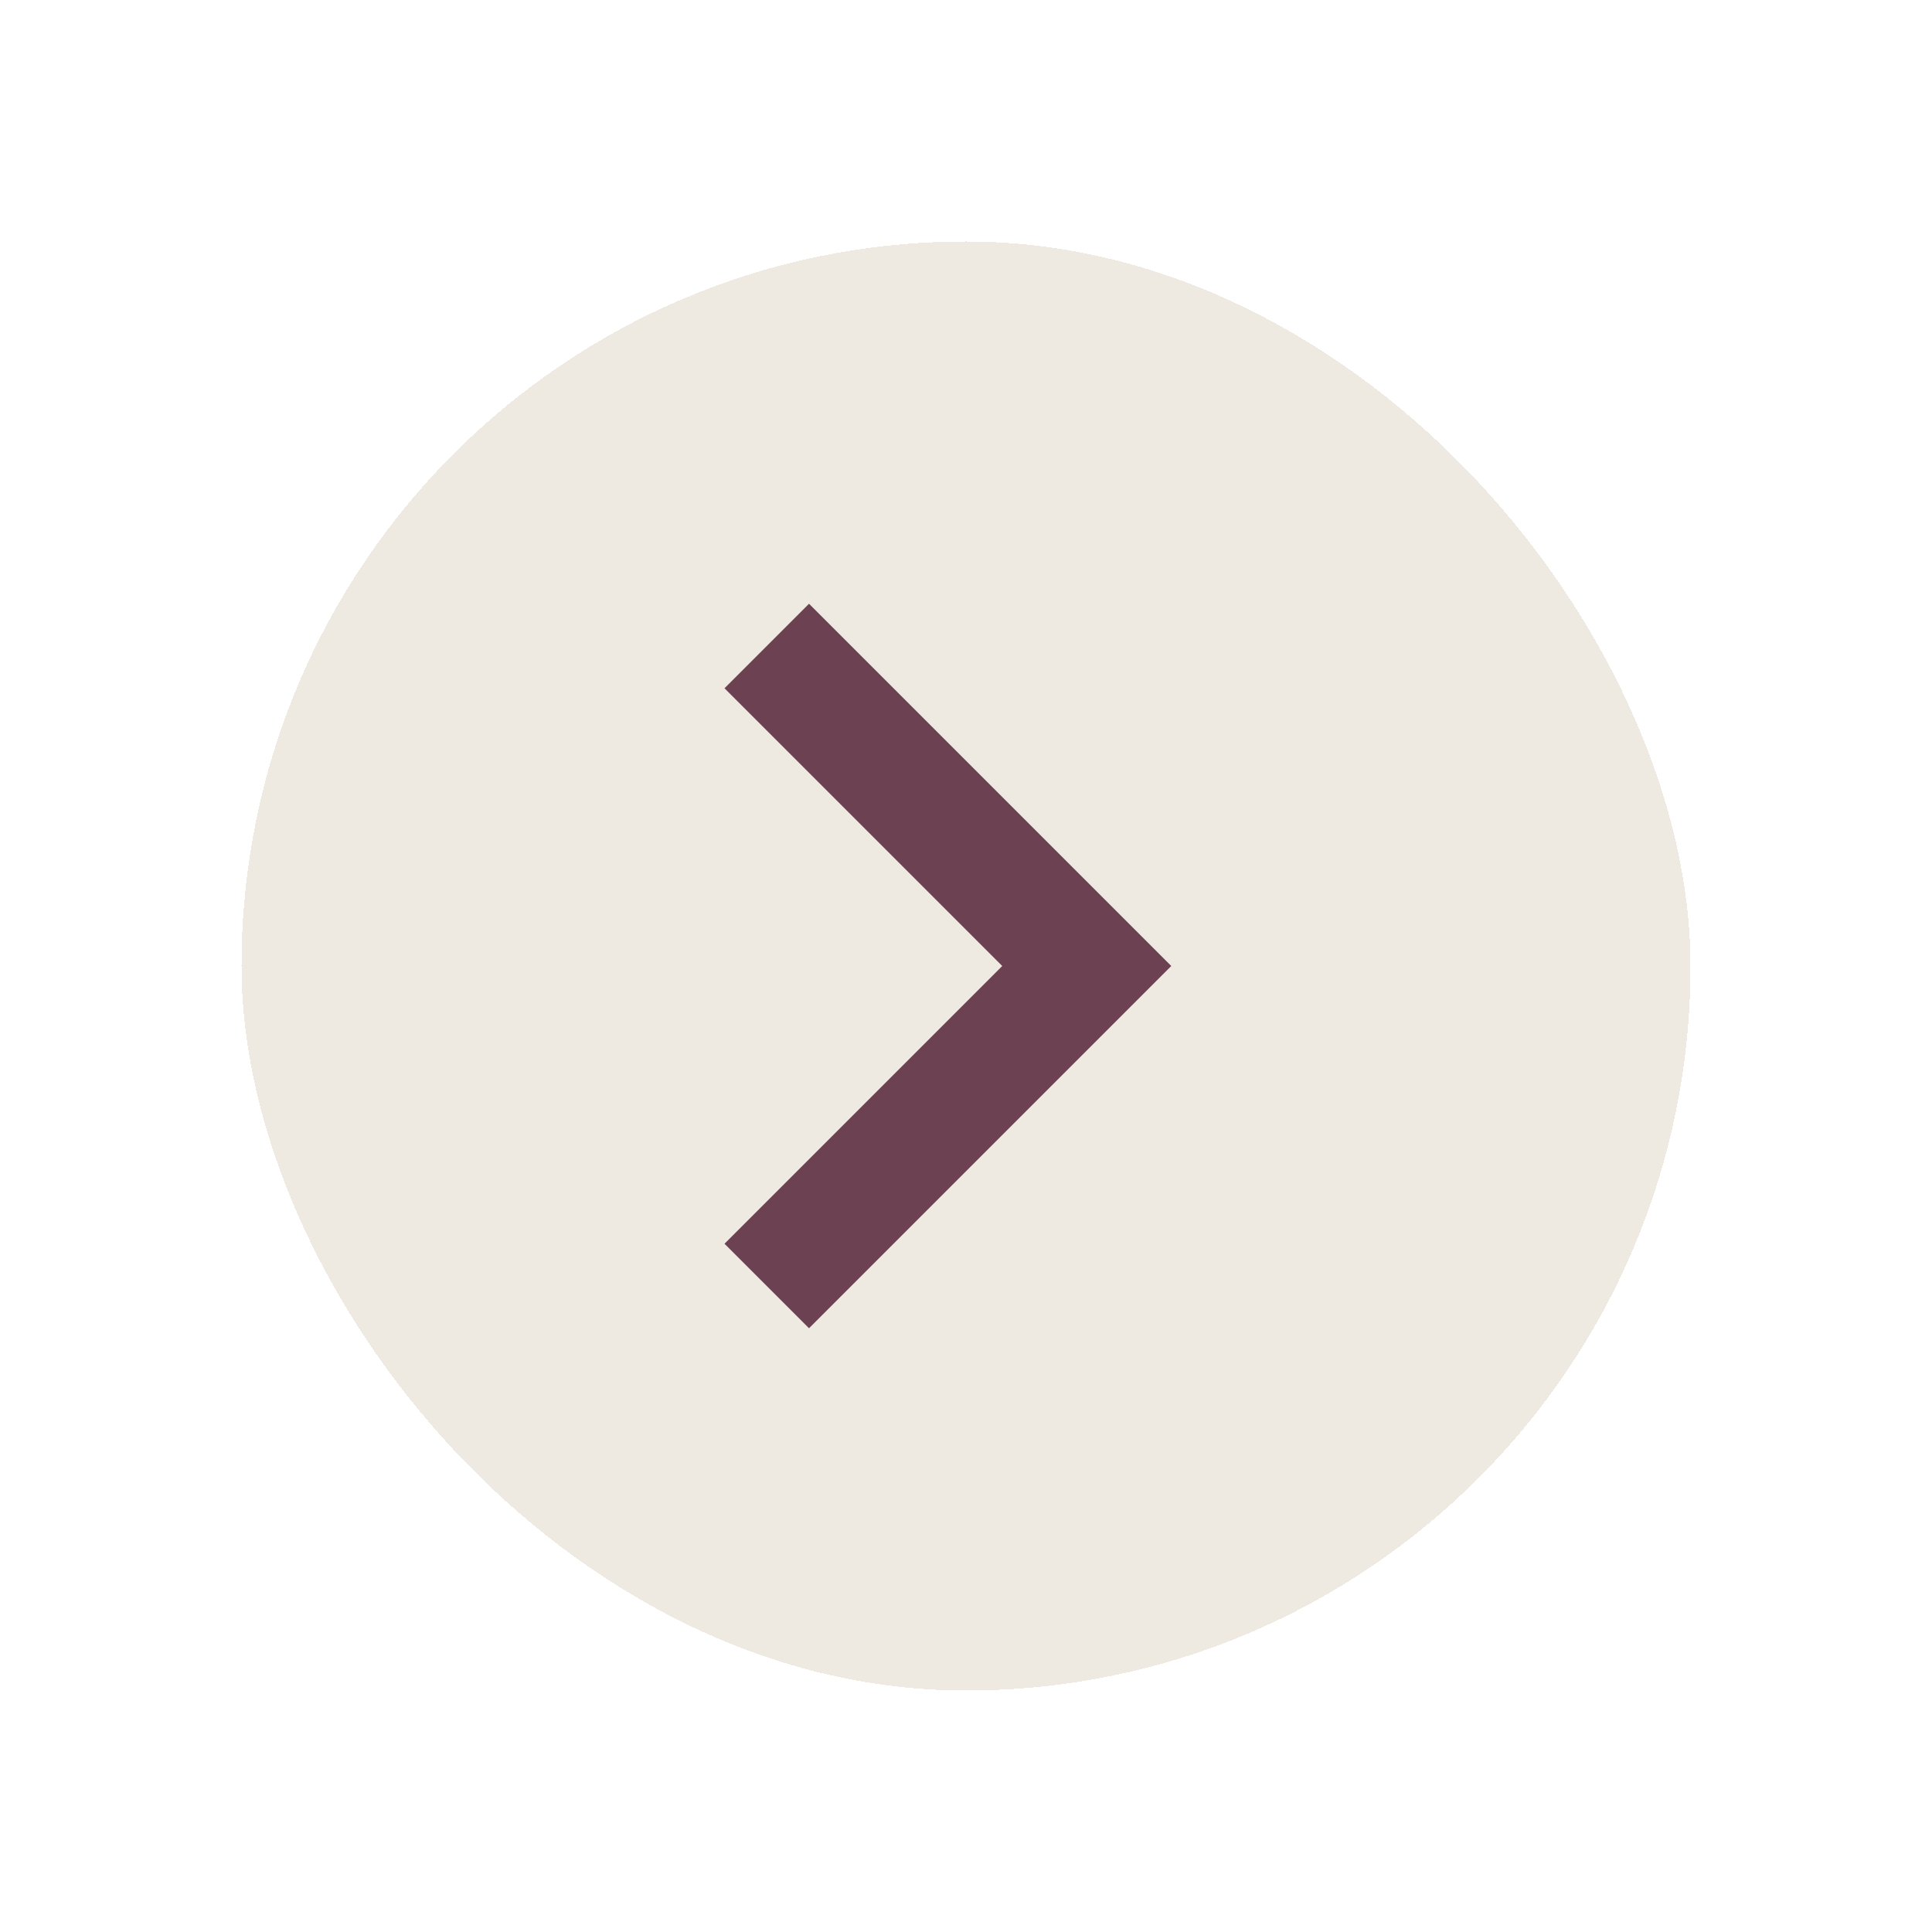 <?xml version="1.0" encoding="utf-8"?>
<svg xmlns="http://www.w3.org/2000/svg" fill="none" height="100%" overflow="visible" preserveAspectRatio="none" style="display: block;" viewBox="0 0 32 32" width="100%">
<g filter="url(#filter0_d_0_478)" id="chevron_forward_24dp_1F1F1F_FILL0_wght400_GRAD0_opsz24 1">
<rect fill="#EAE4DA" fill-opacity="0.8" height="24" rx="12" shape-rendering="crispEdges" width="24" x="4"/>
<path d="M16.6 12L12 7.4L13.4 6L19.4 12L13.4 18L12 16.6L16.6 12Z" fill="#4C1830" fill-opacity="0.8" id="Vector"/>
</g>
<defs>
<filter color-interpolation-filters="sRGB" filterUnits="userSpaceOnUse" height="32" id="filter0_d_0_478" width="32" x="0" y="0">
<feFlood flood-opacity="0" result="BackgroundImageFix"/>
<feColorMatrix in="SourceAlpha" result="hardAlpha" type="matrix" values="0 0 0 0 0 0 0 0 0 0 0 0 0 0 0 0 0 0 127 0"/>
<feOffset dy="4"/>
<feGaussianBlur stdDeviation="2"/>
<feComposite in2="hardAlpha" operator="out"/>
<feColorMatrix type="matrix" values="0 0 0 0 0 0 0 0 0 0 0 0 0 0 0 0 0 0 0.25 0"/>
<feBlend in2="BackgroundImageFix" mode="normal" result="effect1_dropShadow_0_478"/>
<feBlend in="SourceGraphic" in2="effect1_dropShadow_0_478" mode="normal" result="shape"/>
</filter>
</defs>
</svg>